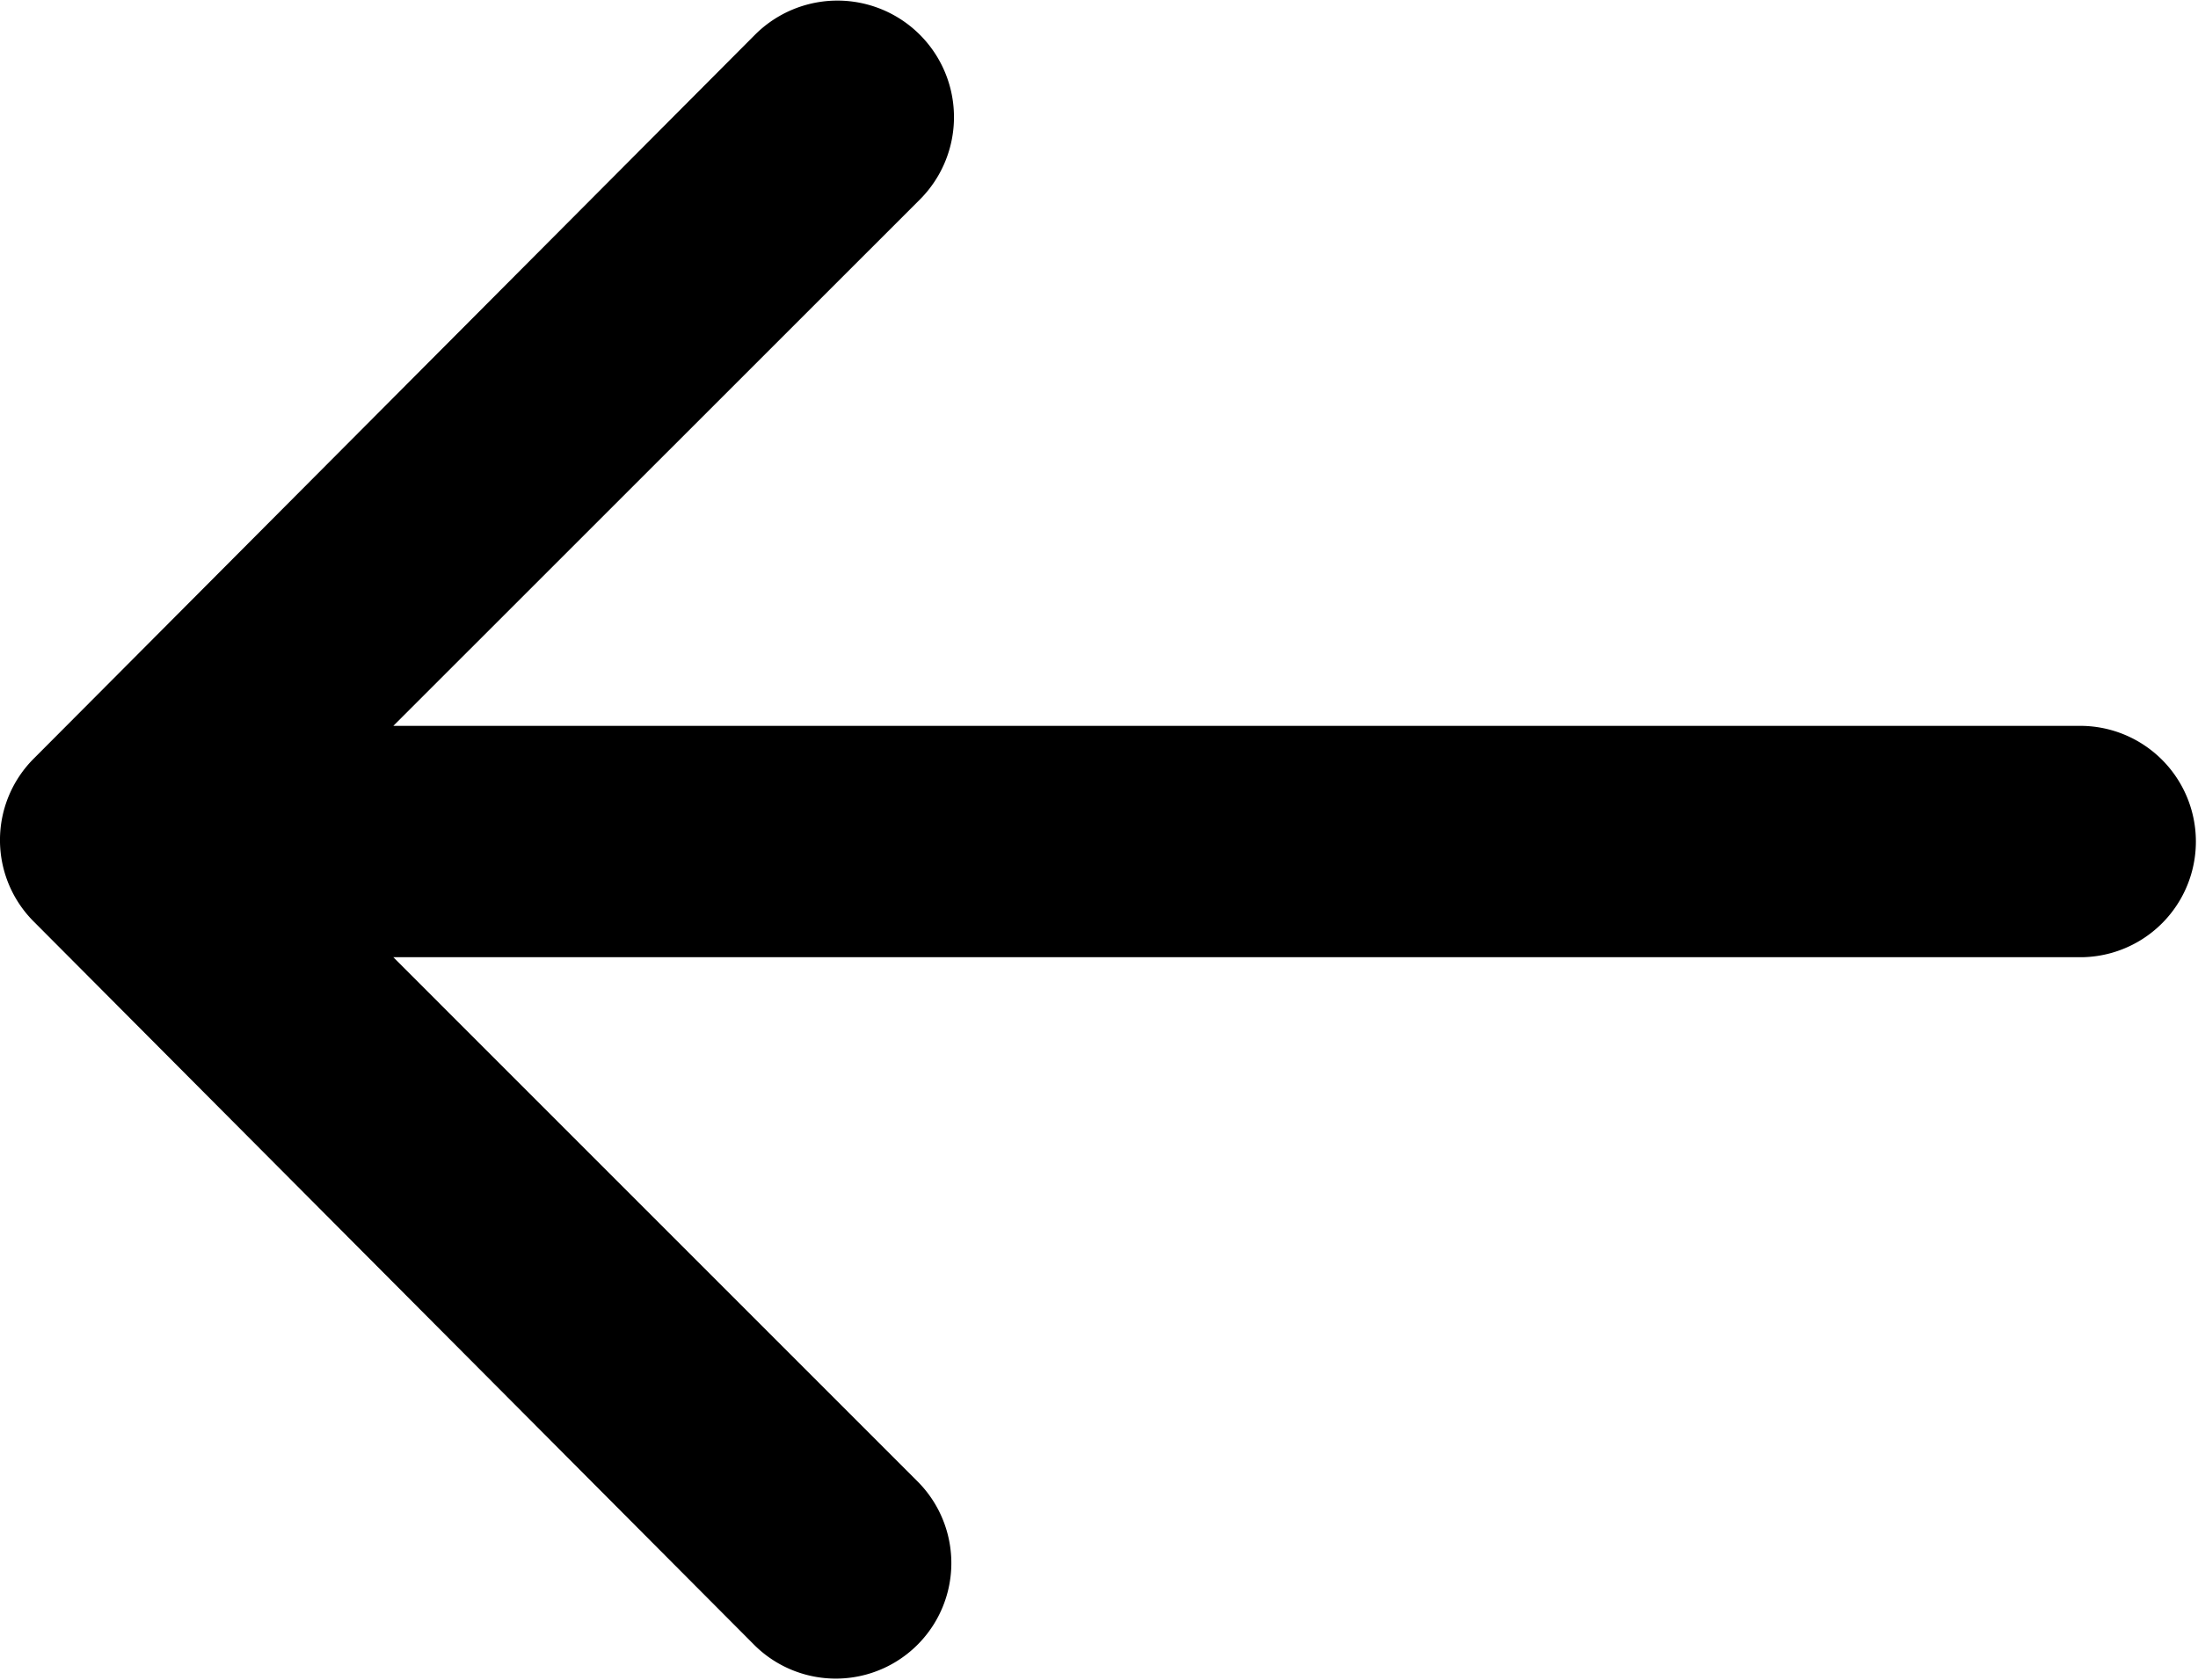 <svg xmlns="http://www.w3.org/2000/svg" width="56.632" height="43.294" viewBox="0 0 56.632 43.294">
  <path id="XMLID_512_" d="M8.894,40.671,27.448,59.3a2.977,2.977,0,1,0,4.173-4.247L18.134,41.565H61.651a2.981,2.981,0,0,0,0-5.961H18.134L31.7,22.042a3,3,0,0,0-4.247-4.247L8.894,36.423A2.969,2.969,0,0,0,8.894,40.671Z" transform="translate(-8 -16.9)"/>
</svg>
